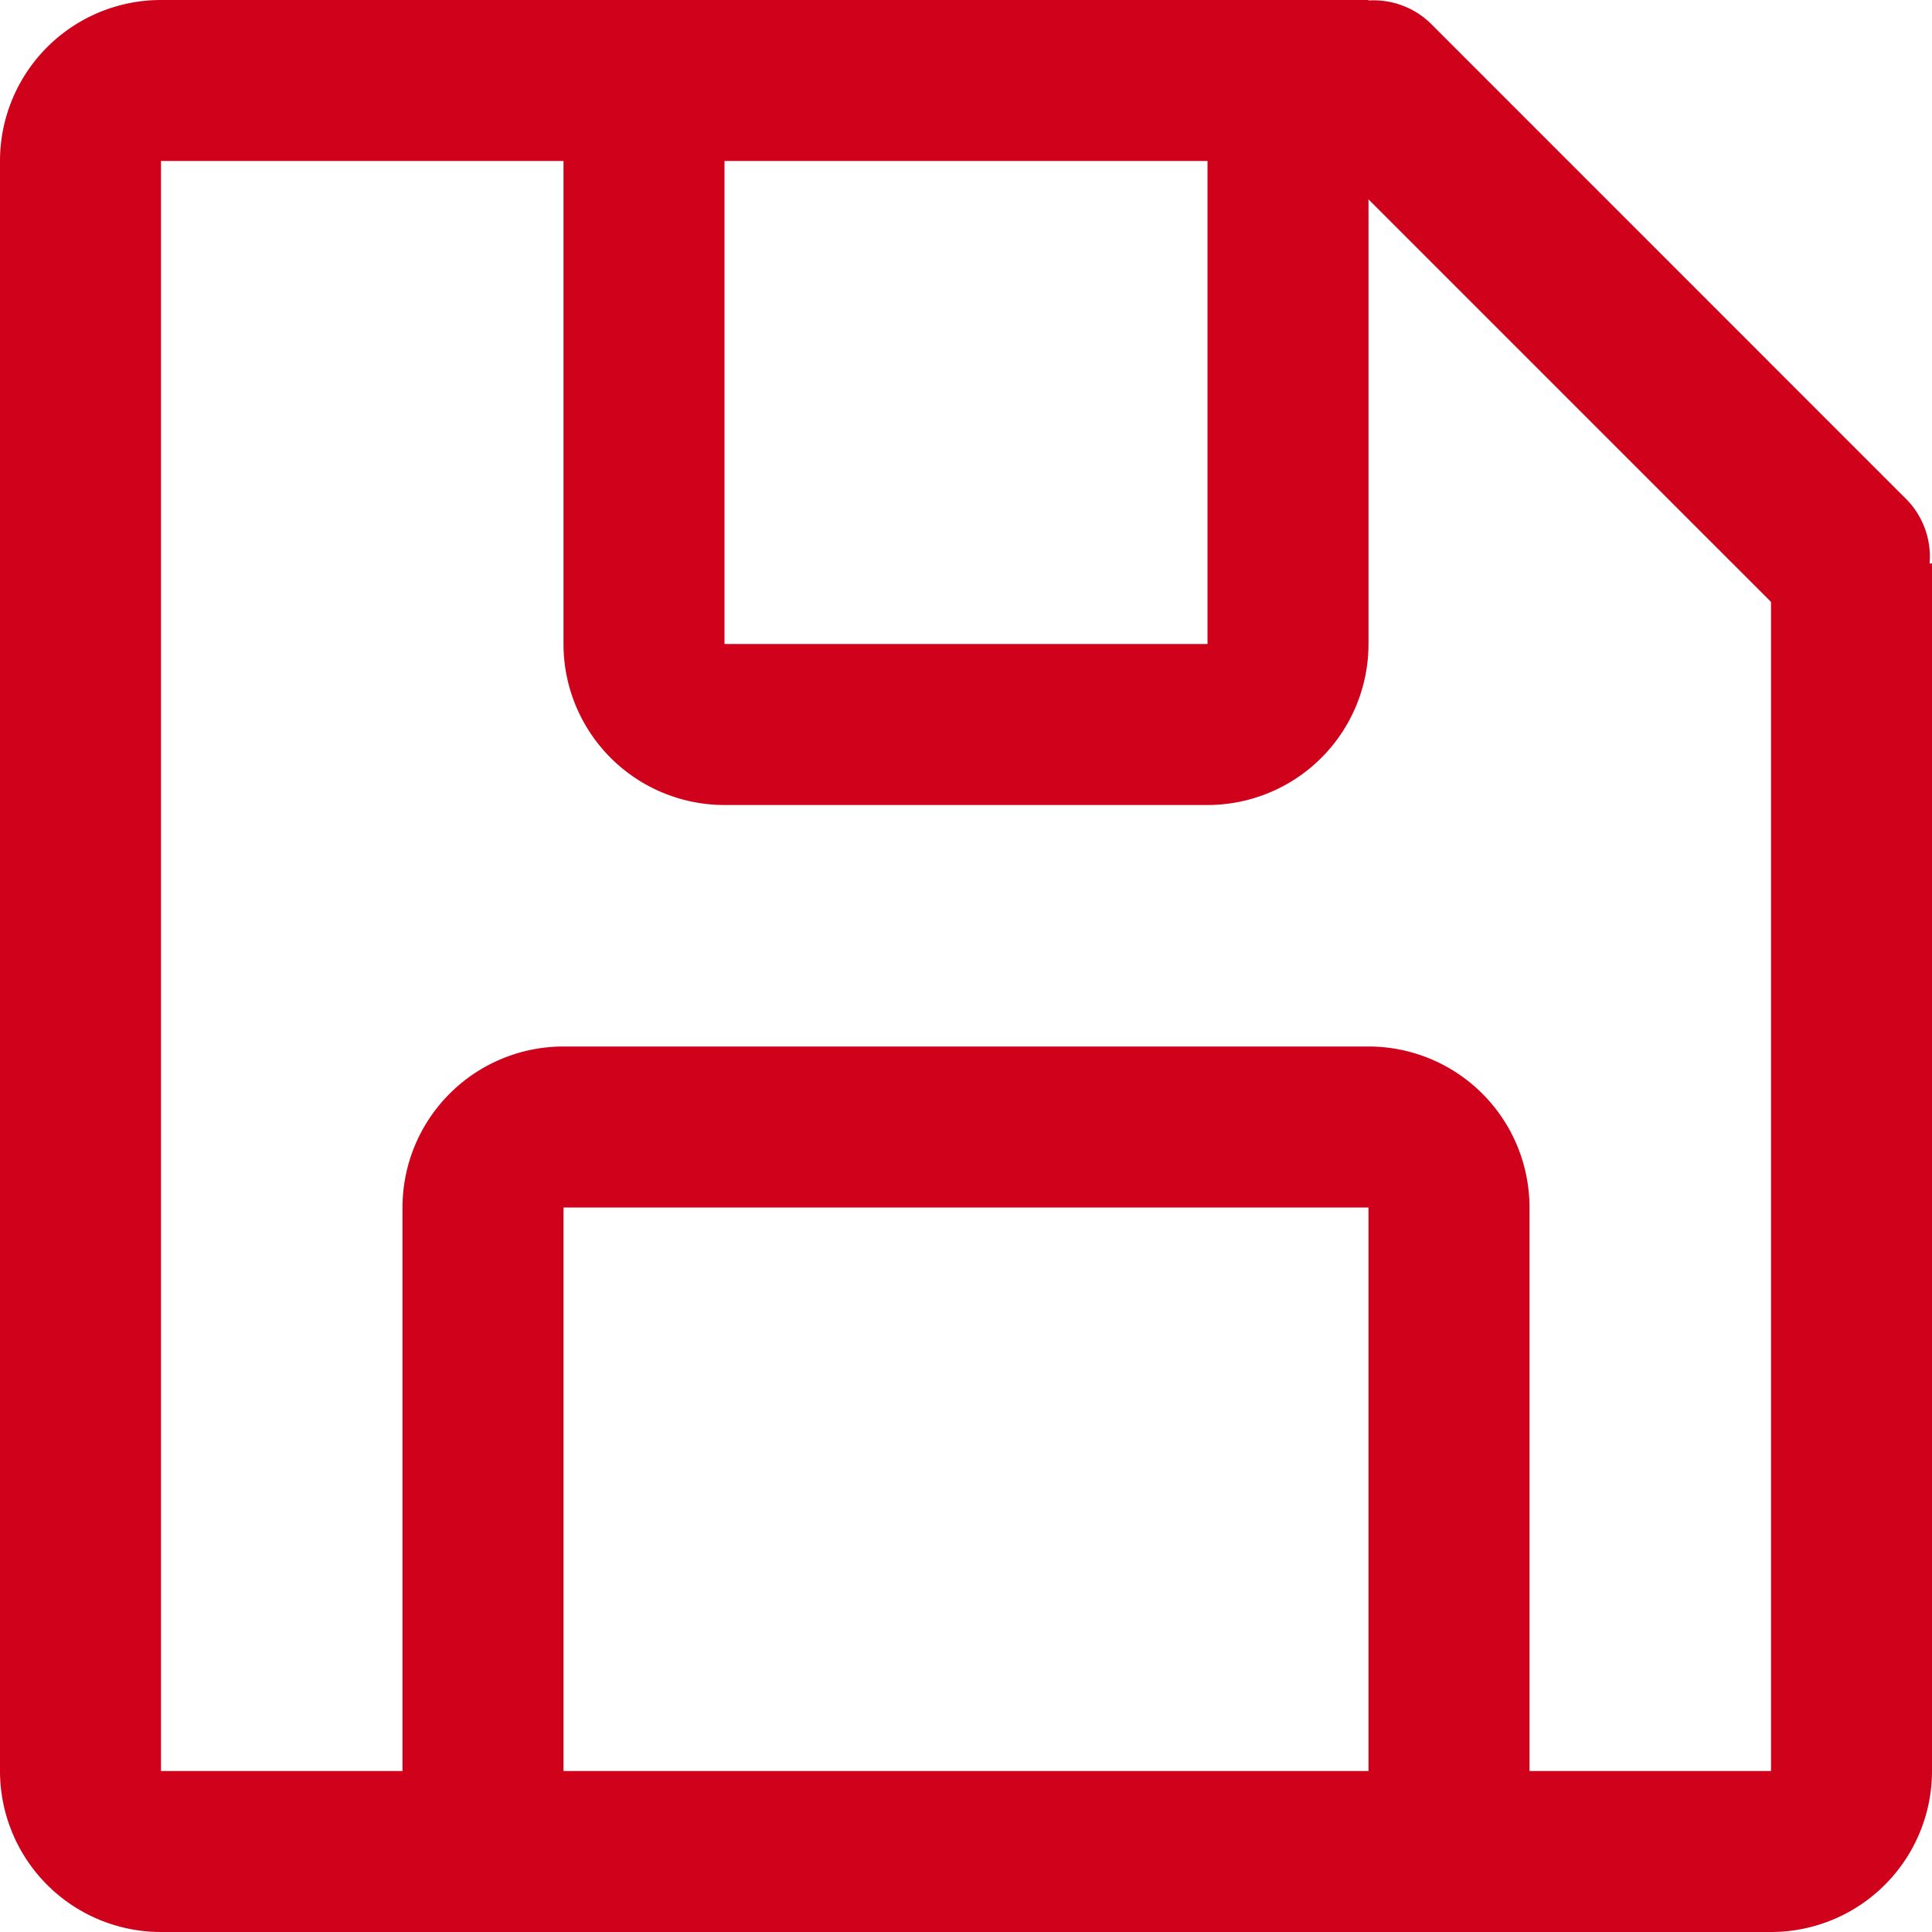 <svg width="24" height="24" viewBox="0 0 24 24" xmlns="http://www.w3.org/2000/svg"><title>0C276DBA-A283-40A5-BBA6-DFDDC5B03E95</title><path d="M22 24H2a2 2 0 0 1-2-2V2a2 2 0 0 1 2-2h15v.006c.285-.018.565.085.77.283L23.68 6.2c.209.211.315.504.29.8H24v15a2 2 0 0 1-2 2zM7 22h10v-7H7v7zm8-20H9v6h6V2zm7 5.477l-5-5V8a2 2 0 0 1-2 2H9a2 2 0 0 1-2-2V2H2v20h3v-7a2 2 0 0 1 2-2h10a2 2 0 0 1 2 2v7h3V7.477z" fill="#D0021B" fill-rule="evenodd"/></svg>